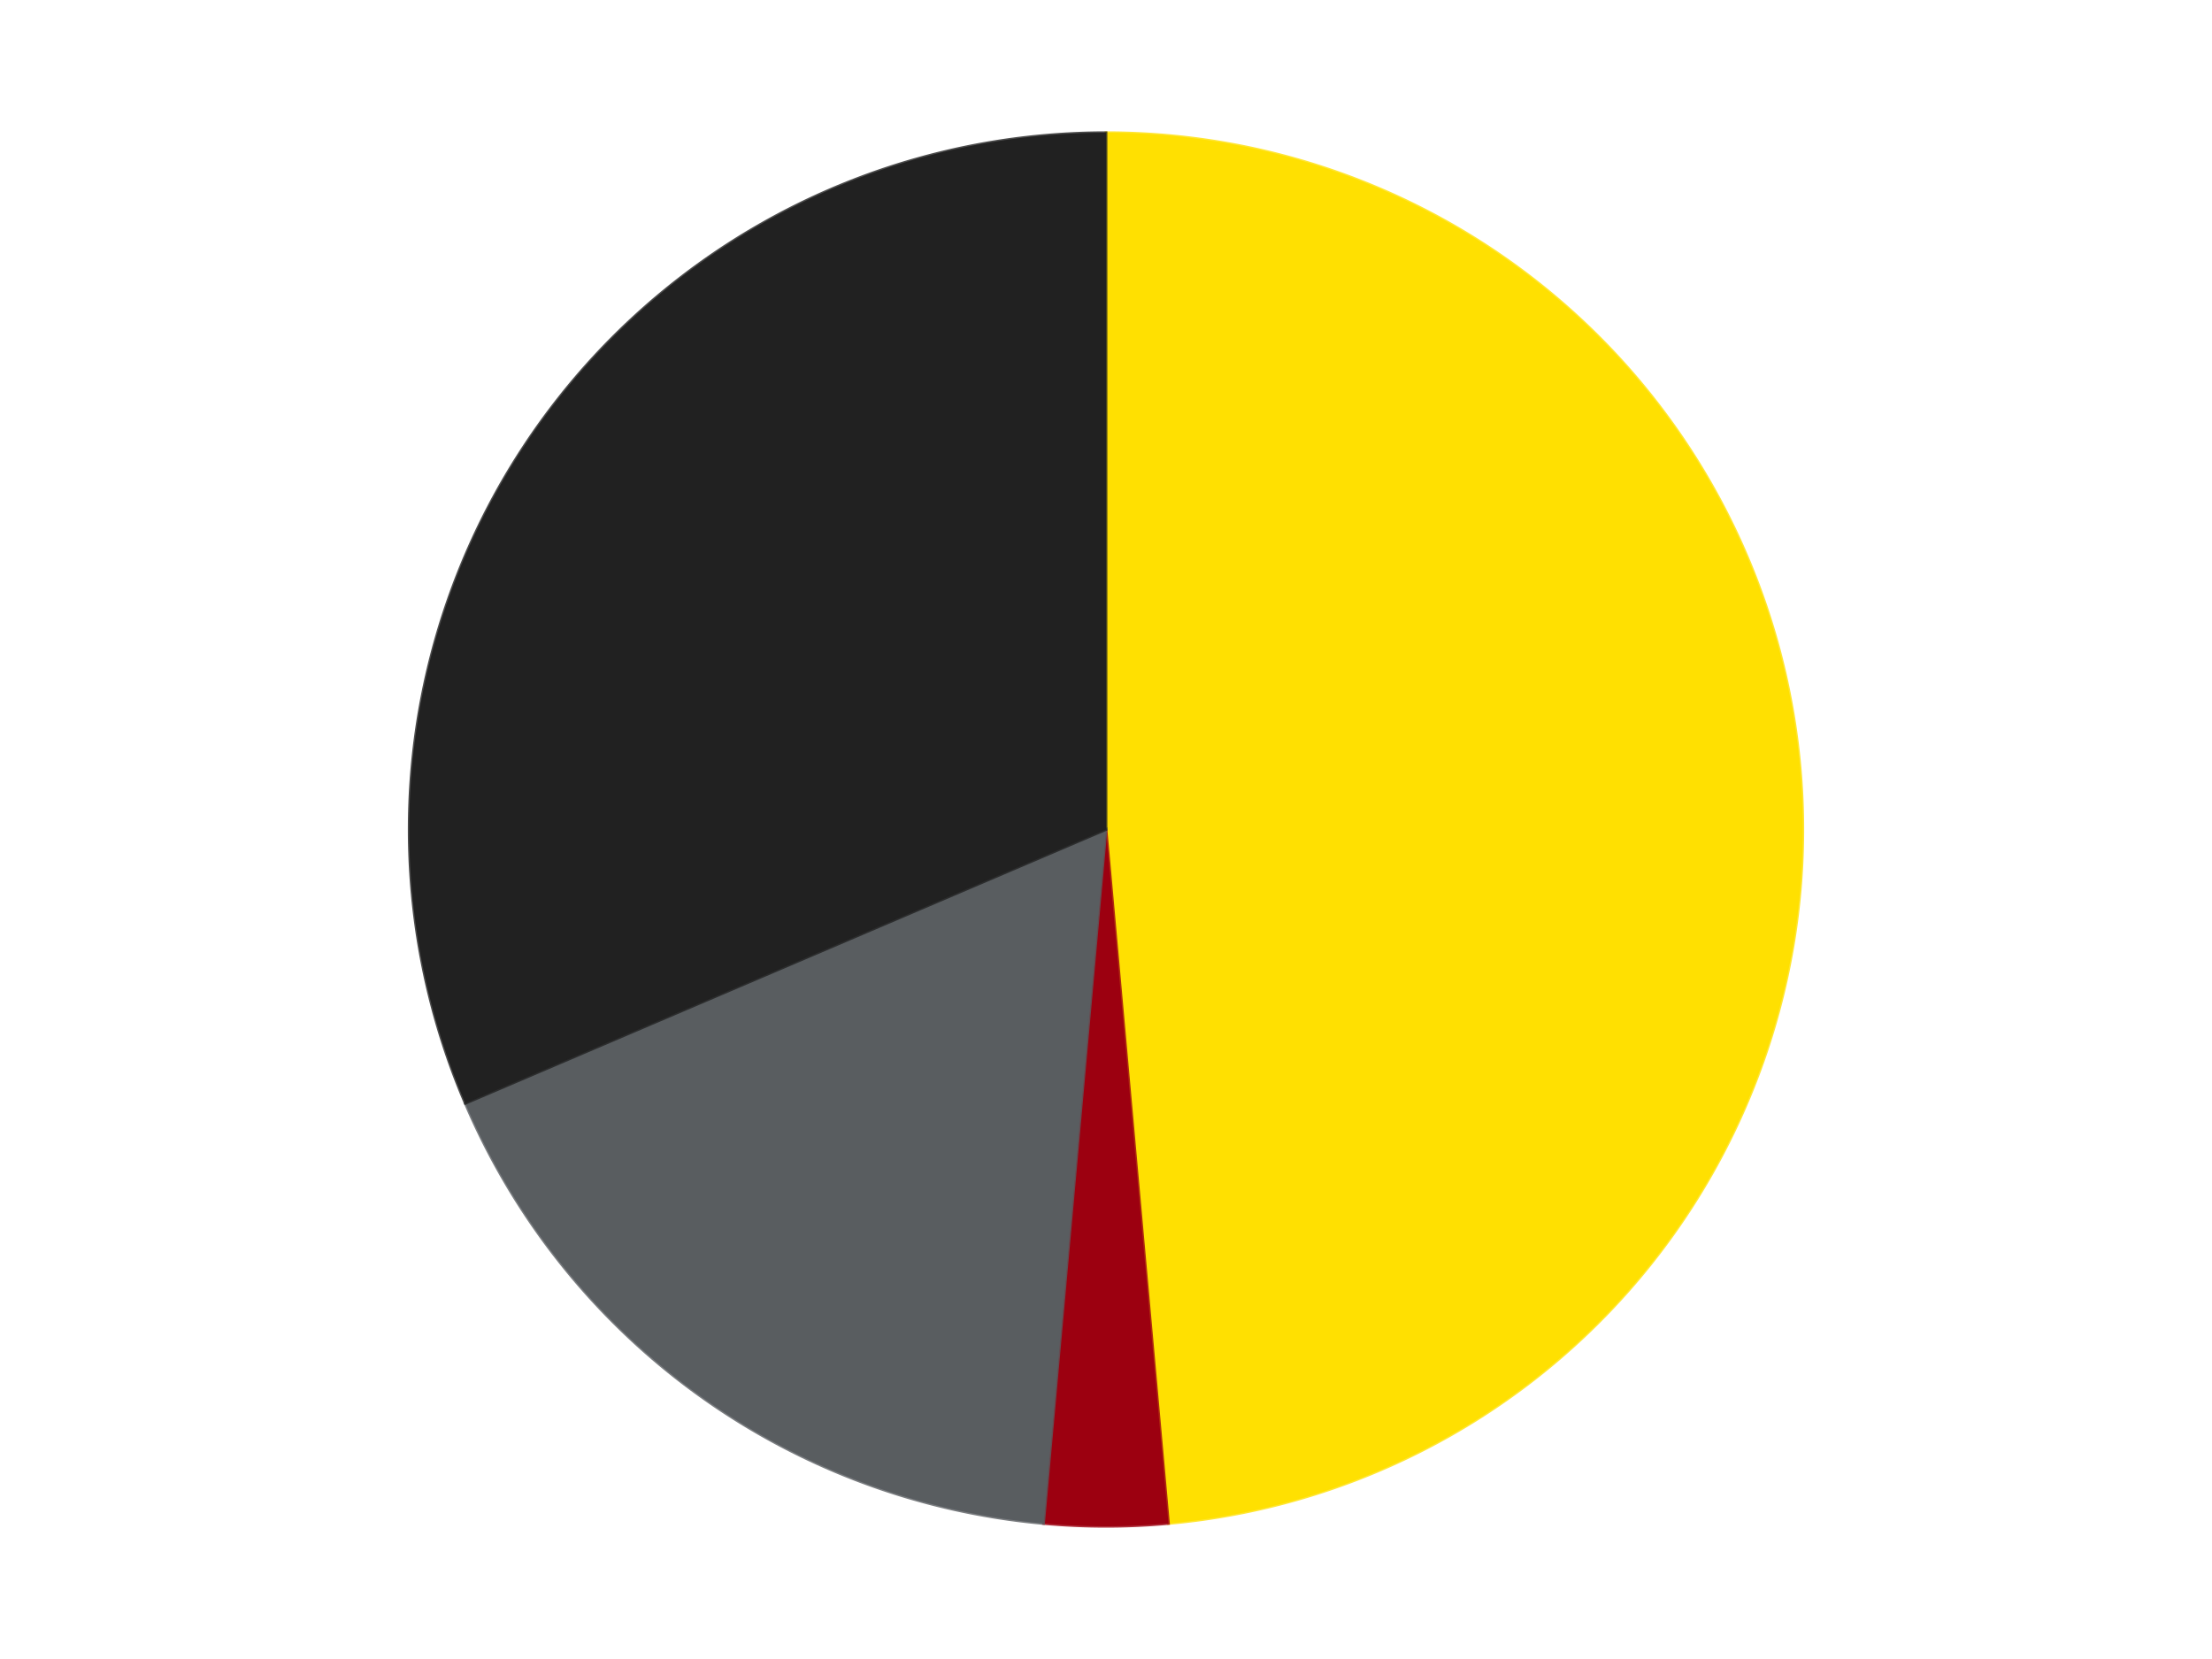 <?xml version='1.0' encoding='utf-8'?>
<svg xmlns="http://www.w3.org/2000/svg" xmlns:xlink="http://www.w3.org/1999/xlink" id="chart-f353a9cf-2dd9-47a2-859c-a289662eea8e" class="pygal-chart" viewBox="0 0 800 600"><!--Generated with pygal 3.0.4 (lxml) ©Kozea 2012-2016 on 2024-07-06--><!--http://pygal.org--><!--http://github.com/Kozea/pygal--><defs><style type="text/css">#chart-f353a9cf-2dd9-47a2-859c-a289662eea8e{-webkit-user-select:none;-webkit-font-smoothing:antialiased;font-family:Consolas,"Liberation Mono",Menlo,Courier,monospace}#chart-f353a9cf-2dd9-47a2-859c-a289662eea8e .title{font-family:Consolas,"Liberation Mono",Menlo,Courier,monospace;font-size:16px}#chart-f353a9cf-2dd9-47a2-859c-a289662eea8e .legends .legend text{font-family:Consolas,"Liberation Mono",Menlo,Courier,monospace;font-size:14px}#chart-f353a9cf-2dd9-47a2-859c-a289662eea8e .axis text{font-family:Consolas,"Liberation Mono",Menlo,Courier,monospace;font-size:10px}#chart-f353a9cf-2dd9-47a2-859c-a289662eea8e .axis text.major{font-family:Consolas,"Liberation Mono",Menlo,Courier,monospace;font-size:10px}#chart-f353a9cf-2dd9-47a2-859c-a289662eea8e .text-overlay text.value{font-family:Consolas,"Liberation Mono",Menlo,Courier,monospace;font-size:16px}#chart-f353a9cf-2dd9-47a2-859c-a289662eea8e .text-overlay text.label{font-family:Consolas,"Liberation Mono",Menlo,Courier,monospace;font-size:10px}#chart-f353a9cf-2dd9-47a2-859c-a289662eea8e .tooltip{font-family:Consolas,"Liberation Mono",Menlo,Courier,monospace;font-size:14px}#chart-f353a9cf-2dd9-47a2-859c-a289662eea8e text.no_data{font-family:Consolas,"Liberation Mono",Menlo,Courier,monospace;font-size:64px}
#chart-f353a9cf-2dd9-47a2-859c-a289662eea8e{background-color:transparent}#chart-f353a9cf-2dd9-47a2-859c-a289662eea8e path,#chart-f353a9cf-2dd9-47a2-859c-a289662eea8e line,#chart-f353a9cf-2dd9-47a2-859c-a289662eea8e rect,#chart-f353a9cf-2dd9-47a2-859c-a289662eea8e circle{-webkit-transition:150ms;-moz-transition:150ms;transition:150ms}#chart-f353a9cf-2dd9-47a2-859c-a289662eea8e .graph &gt; .background{fill:transparent}#chart-f353a9cf-2dd9-47a2-859c-a289662eea8e .plot &gt; .background{fill:transparent}#chart-f353a9cf-2dd9-47a2-859c-a289662eea8e .graph{fill:rgba(0,0,0,.87)}#chart-f353a9cf-2dd9-47a2-859c-a289662eea8e text.no_data{fill:rgba(0,0,0,1)}#chart-f353a9cf-2dd9-47a2-859c-a289662eea8e .title{fill:rgba(0,0,0,1)}#chart-f353a9cf-2dd9-47a2-859c-a289662eea8e .legends .legend text{fill:rgba(0,0,0,.87)}#chart-f353a9cf-2dd9-47a2-859c-a289662eea8e .legends .legend:hover text{fill:rgba(0,0,0,1)}#chart-f353a9cf-2dd9-47a2-859c-a289662eea8e .axis .line{stroke:rgba(0,0,0,1)}#chart-f353a9cf-2dd9-47a2-859c-a289662eea8e .axis .guide.line{stroke:rgba(0,0,0,.54)}#chart-f353a9cf-2dd9-47a2-859c-a289662eea8e .axis .major.line{stroke:rgba(0,0,0,.87)}#chart-f353a9cf-2dd9-47a2-859c-a289662eea8e .axis text.major{fill:rgba(0,0,0,1)}#chart-f353a9cf-2dd9-47a2-859c-a289662eea8e .axis.y .guides:hover .guide.line,#chart-f353a9cf-2dd9-47a2-859c-a289662eea8e .line-graph .axis.x .guides:hover .guide.line,#chart-f353a9cf-2dd9-47a2-859c-a289662eea8e .stackedline-graph .axis.x .guides:hover .guide.line,#chart-f353a9cf-2dd9-47a2-859c-a289662eea8e .xy-graph .axis.x .guides:hover .guide.line{stroke:rgba(0,0,0,1)}#chart-f353a9cf-2dd9-47a2-859c-a289662eea8e .axis .guides:hover text{fill:rgba(0,0,0,1)}#chart-f353a9cf-2dd9-47a2-859c-a289662eea8e .reactive{fill-opacity:1.0;stroke-opacity:.8;stroke-width:1}#chart-f353a9cf-2dd9-47a2-859c-a289662eea8e .ci{stroke:rgba(0,0,0,.87)}#chart-f353a9cf-2dd9-47a2-859c-a289662eea8e .reactive.active,#chart-f353a9cf-2dd9-47a2-859c-a289662eea8e .active .reactive{fill-opacity:0.6;stroke-opacity:.9;stroke-width:4}#chart-f353a9cf-2dd9-47a2-859c-a289662eea8e .ci .reactive.active{stroke-width:1.5}#chart-f353a9cf-2dd9-47a2-859c-a289662eea8e .series text{fill:rgba(0,0,0,1)}#chart-f353a9cf-2dd9-47a2-859c-a289662eea8e .tooltip rect{fill:transparent;stroke:rgba(0,0,0,1);-webkit-transition:opacity 150ms;-moz-transition:opacity 150ms;transition:opacity 150ms}#chart-f353a9cf-2dd9-47a2-859c-a289662eea8e .tooltip .label{fill:rgba(0,0,0,.87)}#chart-f353a9cf-2dd9-47a2-859c-a289662eea8e .tooltip .label{fill:rgba(0,0,0,.87)}#chart-f353a9cf-2dd9-47a2-859c-a289662eea8e .tooltip .legend{font-size:.8em;fill:rgba(0,0,0,.54)}#chart-f353a9cf-2dd9-47a2-859c-a289662eea8e .tooltip .x_label{font-size:.6em;fill:rgba(0,0,0,1)}#chart-f353a9cf-2dd9-47a2-859c-a289662eea8e .tooltip .xlink{font-size:.5em;text-decoration:underline}#chart-f353a9cf-2dd9-47a2-859c-a289662eea8e .tooltip .value{font-size:1.5em}#chart-f353a9cf-2dd9-47a2-859c-a289662eea8e .bound{font-size:.5em}#chart-f353a9cf-2dd9-47a2-859c-a289662eea8e .max-value{font-size:.75em;fill:rgba(0,0,0,.54)}#chart-f353a9cf-2dd9-47a2-859c-a289662eea8e .map-element{fill:transparent;stroke:rgba(0,0,0,.54) !important}#chart-f353a9cf-2dd9-47a2-859c-a289662eea8e .map-element .reactive{fill-opacity:inherit;stroke-opacity:inherit}#chart-f353a9cf-2dd9-47a2-859c-a289662eea8e .color-0,#chart-f353a9cf-2dd9-47a2-859c-a289662eea8e .color-0 a:visited{stroke:#F44336;fill:#F44336}#chart-f353a9cf-2dd9-47a2-859c-a289662eea8e .color-1,#chart-f353a9cf-2dd9-47a2-859c-a289662eea8e .color-1 a:visited{stroke:#3F51B5;fill:#3F51B5}#chart-f353a9cf-2dd9-47a2-859c-a289662eea8e .color-2,#chart-f353a9cf-2dd9-47a2-859c-a289662eea8e .color-2 a:visited{stroke:#009688;fill:#009688}#chart-f353a9cf-2dd9-47a2-859c-a289662eea8e .color-3,#chart-f353a9cf-2dd9-47a2-859c-a289662eea8e .color-3 a:visited{stroke:#FFC107;fill:#FFC107}#chart-f353a9cf-2dd9-47a2-859c-a289662eea8e .text-overlay .color-0 text{fill:black}#chart-f353a9cf-2dd9-47a2-859c-a289662eea8e .text-overlay .color-1 text{fill:black}#chart-f353a9cf-2dd9-47a2-859c-a289662eea8e .text-overlay .color-2 text{fill:black}#chart-f353a9cf-2dd9-47a2-859c-a289662eea8e .text-overlay .color-3 text{fill:black}
#chart-f353a9cf-2dd9-47a2-859c-a289662eea8e text.no_data{text-anchor:middle}#chart-f353a9cf-2dd9-47a2-859c-a289662eea8e .guide.line{fill:none}#chart-f353a9cf-2dd9-47a2-859c-a289662eea8e .centered{text-anchor:middle}#chart-f353a9cf-2dd9-47a2-859c-a289662eea8e .title{text-anchor:middle}#chart-f353a9cf-2dd9-47a2-859c-a289662eea8e .legends .legend text{fill-opacity:1}#chart-f353a9cf-2dd9-47a2-859c-a289662eea8e .axis.x text{text-anchor:middle}#chart-f353a9cf-2dd9-47a2-859c-a289662eea8e .axis.x:not(.web) text[transform]{text-anchor:start}#chart-f353a9cf-2dd9-47a2-859c-a289662eea8e .axis.x:not(.web) text[transform].backwards{text-anchor:end}#chart-f353a9cf-2dd9-47a2-859c-a289662eea8e .axis.y text{text-anchor:end}#chart-f353a9cf-2dd9-47a2-859c-a289662eea8e .axis.y text[transform].backwards{text-anchor:start}#chart-f353a9cf-2dd9-47a2-859c-a289662eea8e .axis.y2 text{text-anchor:start}#chart-f353a9cf-2dd9-47a2-859c-a289662eea8e .axis.y2 text[transform].backwards{text-anchor:end}#chart-f353a9cf-2dd9-47a2-859c-a289662eea8e .axis .guide.line{stroke-dasharray:4,4;stroke:black}#chart-f353a9cf-2dd9-47a2-859c-a289662eea8e .axis .major.guide.line{stroke-dasharray:6,6;stroke:black}#chart-f353a9cf-2dd9-47a2-859c-a289662eea8e .horizontal .axis.y .guide.line,#chart-f353a9cf-2dd9-47a2-859c-a289662eea8e .horizontal .axis.y2 .guide.line,#chart-f353a9cf-2dd9-47a2-859c-a289662eea8e .vertical .axis.x .guide.line{opacity:0}#chart-f353a9cf-2dd9-47a2-859c-a289662eea8e .horizontal .axis.always_show .guide.line,#chart-f353a9cf-2dd9-47a2-859c-a289662eea8e .vertical .axis.always_show .guide.line{opacity:1 !important}#chart-f353a9cf-2dd9-47a2-859c-a289662eea8e .axis.y .guides:hover .guide.line,#chart-f353a9cf-2dd9-47a2-859c-a289662eea8e .axis.y2 .guides:hover .guide.line,#chart-f353a9cf-2dd9-47a2-859c-a289662eea8e .axis.x .guides:hover .guide.line{opacity:1}#chart-f353a9cf-2dd9-47a2-859c-a289662eea8e .axis .guides:hover text{opacity:1}#chart-f353a9cf-2dd9-47a2-859c-a289662eea8e .nofill{fill:none}#chart-f353a9cf-2dd9-47a2-859c-a289662eea8e .subtle-fill{fill-opacity:.2}#chart-f353a9cf-2dd9-47a2-859c-a289662eea8e .dot{stroke-width:1px;fill-opacity:1;stroke-opacity:1}#chart-f353a9cf-2dd9-47a2-859c-a289662eea8e .dot.active{stroke-width:5px}#chart-f353a9cf-2dd9-47a2-859c-a289662eea8e .dot.negative{fill:transparent}#chart-f353a9cf-2dd9-47a2-859c-a289662eea8e text,#chart-f353a9cf-2dd9-47a2-859c-a289662eea8e tspan{stroke:none !important}#chart-f353a9cf-2dd9-47a2-859c-a289662eea8e .series text.active{opacity:1}#chart-f353a9cf-2dd9-47a2-859c-a289662eea8e .tooltip rect{fill-opacity:.95;stroke-width:.5}#chart-f353a9cf-2dd9-47a2-859c-a289662eea8e .tooltip text{fill-opacity:1}#chart-f353a9cf-2dd9-47a2-859c-a289662eea8e .showable{visibility:hidden}#chart-f353a9cf-2dd9-47a2-859c-a289662eea8e .showable.shown{visibility:visible}#chart-f353a9cf-2dd9-47a2-859c-a289662eea8e .gauge-background{fill:rgba(229,229,229,1);stroke:none}#chart-f353a9cf-2dd9-47a2-859c-a289662eea8e .bg-lines{stroke:transparent;stroke-width:2px}</style><script type="text/javascript">window.pygal = window.pygal || {};window.pygal.config = window.pygal.config || {};window.pygal.config['f353a9cf-2dd9-47a2-859c-a289662eea8e'] = {"allow_interruptions": false, "box_mode": "extremes", "classes": ["pygal-chart"], "css": ["file://style.css", "file://graph.css"], "defs": [], "disable_xml_declaration": false, "dots_size": 2.5, "dynamic_print_values": false, "explicit_size": false, "fill": false, "force_uri_protocol": "https", "formatter": null, "half_pie": false, "height": 600, "include_x_axis": false, "inner_radius": 0, "interpolate": null, "interpolation_parameters": {}, "interpolation_precision": 250, "inverse_y_axis": false, "js": ["//kozea.github.io/pygal.js/2.0.x/pygal-tooltips.min.js"], "legend_at_bottom": false, "legend_at_bottom_columns": null, "legend_box_size": 12, "logarithmic": false, "margin": 20, "margin_bottom": null, "margin_left": null, "margin_right": null, "margin_top": null, "max_scale": 16, "min_scale": 4, "missing_value_fill_truncation": "x", "no_data_text": "No data", "no_prefix": false, "order_min": null, "pretty_print": false, "print_labels": false, "print_values": false, "print_values_position": "center", "print_zeroes": true, "range": null, "rounded_bars": null, "secondary_range": null, "show_dots": true, "show_legend": false, "show_minor_x_labels": true, "show_minor_y_labels": true, "show_only_major_dots": false, "show_x_guides": false, "show_x_labels": true, "show_y_guides": true, "show_y_labels": true, "spacing": 10, "stack_from_top": false, "strict": false, "stroke": true, "stroke_style": null, "style": {"background": "transparent", "ci_colors": [], "colors": ["#F44336", "#3F51B5", "#009688", "#FFC107", "#FF5722", "#9C27B0", "#03A9F4", "#8BC34A", "#FF9800", "#E91E63", "#2196F3", "#4CAF50", "#FFEB3B", "#673AB7", "#00BCD4", "#CDDC39", "#9E9E9E", "#607D8B"], "dot_opacity": "1", "font_family": "Consolas, \"Liberation Mono\", Menlo, Courier, monospace", "foreground": "rgba(0, 0, 0, .87)", "foreground_strong": "rgba(0, 0, 0, 1)", "foreground_subtle": "rgba(0, 0, 0, .54)", "guide_stroke_color": "black", "guide_stroke_dasharray": "4,4", "label_font_family": "Consolas, \"Liberation Mono\", Menlo, Courier, monospace", "label_font_size": 10, "legend_font_family": "Consolas, \"Liberation Mono\", Menlo, Courier, monospace", "legend_font_size": 14, "major_guide_stroke_color": "black", "major_guide_stroke_dasharray": "6,6", "major_label_font_family": "Consolas, \"Liberation Mono\", Menlo, Courier, monospace", "major_label_font_size": 10, "no_data_font_family": "Consolas, \"Liberation Mono\", Menlo, Courier, monospace", "no_data_font_size": 64, "opacity": "1.0", "opacity_hover": "0.6", "plot_background": "transparent", "stroke_opacity": ".8", "stroke_opacity_hover": ".9", "stroke_width": "1", "stroke_width_hover": "4", "title_font_family": "Consolas, \"Liberation Mono\", Menlo, Courier, monospace", "title_font_size": 16, "tooltip_font_family": "Consolas, \"Liberation Mono\", Menlo, Courier, monospace", "tooltip_font_size": 14, "transition": "150ms", "value_background": "rgba(229, 229, 229, 1)", "value_colors": [], "value_font_family": "Consolas, \"Liberation Mono\", Menlo, Courier, monospace", "value_font_size": 16, "value_label_font_family": "Consolas, \"Liberation Mono\", Menlo, Courier, monospace", "value_label_font_size": 10}, "title": null, "tooltip_border_radius": 0, "tooltip_fancy_mode": true, "truncate_label": null, "truncate_legend": null, "width": 800, "x_label_rotation": 0, "x_labels": null, "x_labels_major": null, "x_labels_major_count": null, "x_labels_major_every": null, "x_title": null, "xrange": null, "y_label_rotation": 0, "y_labels": null, "y_labels_major": null, "y_labels_major_count": null, "y_labels_major_every": null, "y_title": null, "zero": 0, "legends": ["Yellow", "Trans-Red", "Dark Bluish Gray", "Black"]}</script><script type="text/javascript" xlink:href="https://kozea.github.io/pygal.js/2.0.x/pygal-tooltips.min.js"/></defs><title>Pygal</title><g class="graph pie-graph vertical"><rect x="0" y="0" width="800" height="600" class="background"/><g transform="translate(20, 20)" class="plot"><rect x="0" y="0" width="760" height="560" class="background"/><g class="series serie-0 color-0"><g class="slices"><g class="slice" style="fill: #FFE001; stroke: #FFE001"><path d="M380 28 A252 252 0 0 1 402.589 530.986 L380 280 A0 0 0 0 0 380 280 z" class="slice reactive tooltip-trigger"/><desc class="value">17</desc><desc class="x centered">505.87312638420565</desc><desc class="y centered">274.3470313758351</desc></g></g></g><g class="series serie-1 color-1"><g class="slices"><g class="slice" style="fill: #9C0010; stroke: #9C0010"><path d="M402.589 530.986 A252 252 0 0 1 357.411 530.986 L380 280 A0 0 0 0 0 380 280 z" class="slice reactive tooltip-trigger"/><desc class="value">1</desc><desc class="x centered">380.0</desc><desc class="y centered">406.0</desc></g></g></g><g class="series serie-2 color-2"><g class="slices"><g class="slice" style="fill: #595D60; stroke: #595D60"><path d="M357.411 530.986 A252 252 0 0 1 148.279 379.042 L380 280 A0 0 0 0 0 380 280 z" class="slice reactive tooltip-trigger"/><desc class="value">6</desc><desc class="x centered">305.9390582111484</desc><desc class="y centered">381.9361412912434</desc></g></g></g><g class="series serie-3 color-3"><g class="slices"><g class="slice" style="fill: #212121; stroke: #212121"><path d="M148.279 379.042 A252 252 0 0 1 380 28 L380 280 A0 0 0 0 0 380 280 z" class="slice reactive tooltip-trigger"/><desc class="value">11</desc><desc class="x centered">274.84377003111587</desc><desc class="y centered">210.58698033703513</desc></g></g></g></g><g class="titles"/><g transform="translate(20, 20)" class="plot overlay"><g class="series serie-0 color-0"/><g class="series serie-1 color-1"/><g class="series serie-2 color-2"/><g class="series serie-3 color-3"/></g><g transform="translate(20, 20)" class="plot text-overlay"><g class="series serie-0 color-0"/><g class="series serie-1 color-1"/><g class="series serie-2 color-2"/><g class="series serie-3 color-3"/></g><g transform="translate(20, 20)" class="plot tooltip-overlay"><g transform="translate(0 0)" style="opacity: 0" class="tooltip"><rect rx="0" ry="0" width="0" height="0" class="tooltip-box"/><g class="text"/></g></g></g></svg>